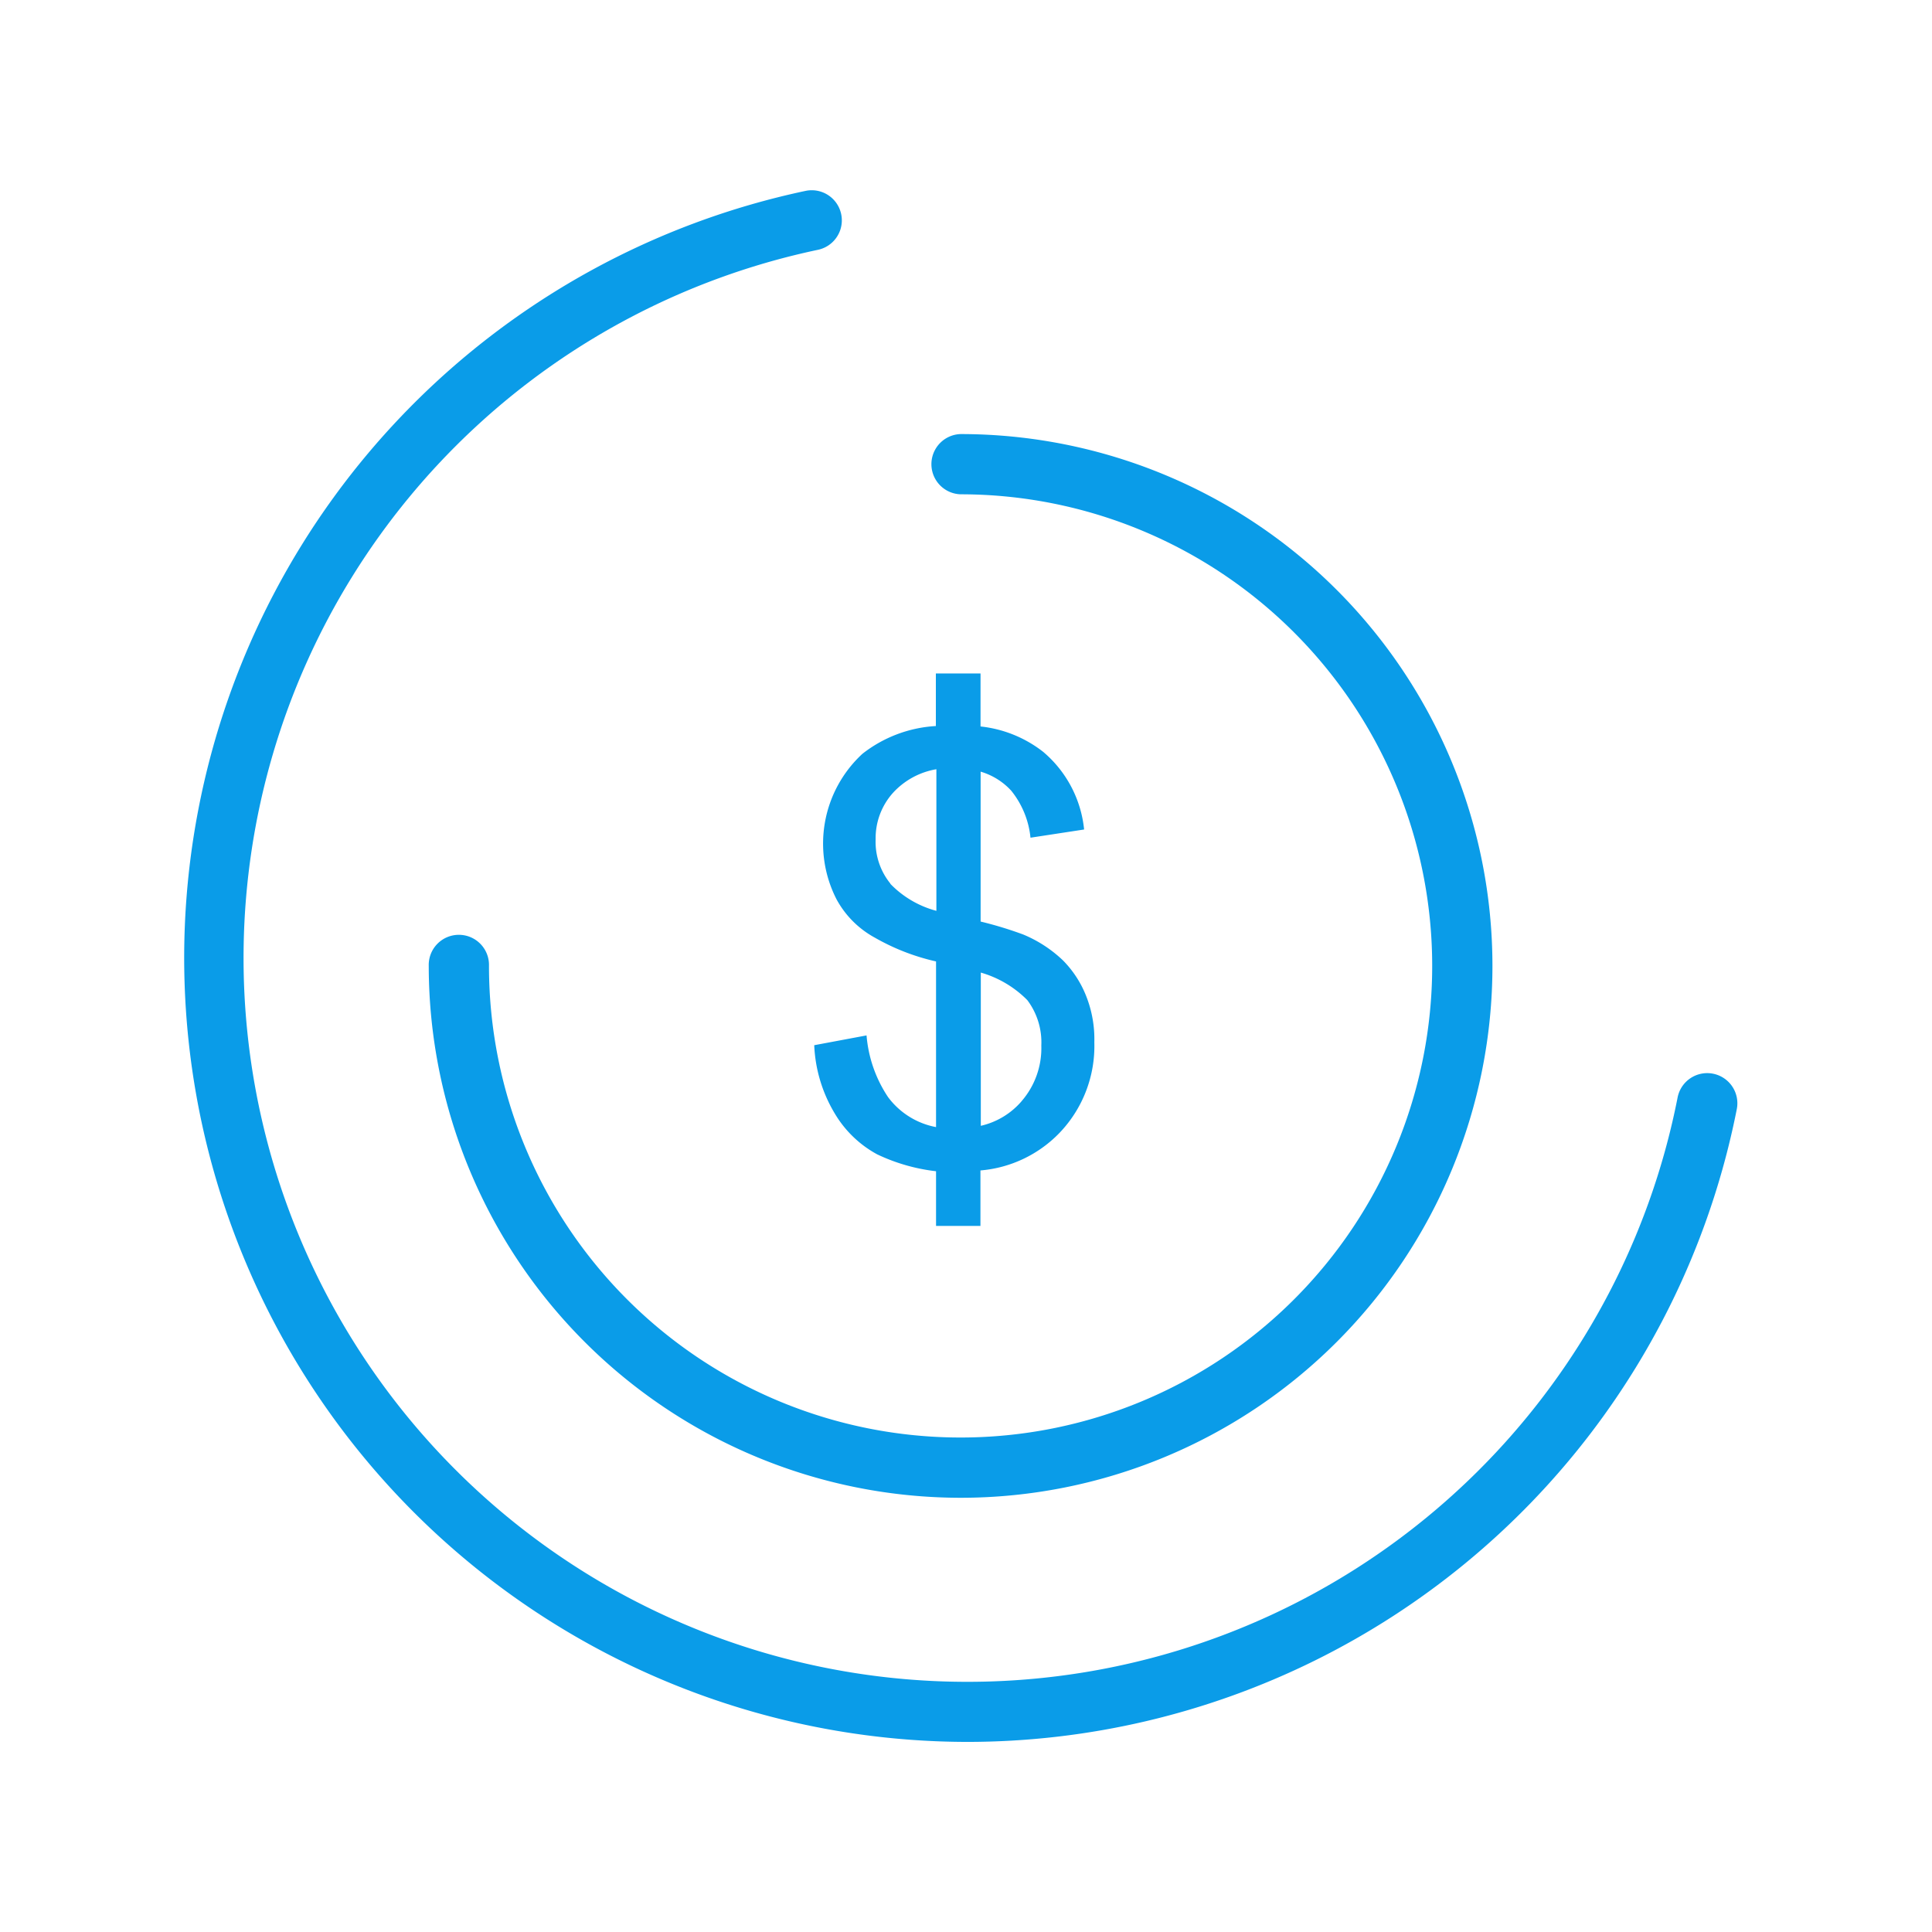 <svg xmlns="http://www.w3.org/2000/svg" xmlns:xlink="http://www.w3.org/1999/xlink" width="63.154" height="63.154" viewBox="0 0 63.154 63.154">
  <defs>
    <clipPath id="clip-path">
      <rect id="Rectangle_16647" data-name="Rectangle 16647" width="63.154" height="63.154" transform="translate(652 4105)" fill="#0a9ce8"/>
    </clipPath>
  </defs>
  <g id="Mask_Group_602" data-name="Mask Group 602" transform="translate(-652 -4105)" clip-path="url(#clip-path)">
    <g id="Gradient_Blue_Dakota_Icons_Savings" data-name="Gradient Blue Dakota Icons_Savings" transform="translate(592.1 4044.859)">
      <g id="Group_33952" data-name="Group 33952" transform="translate(65.9 66.355)">
        <path id="Path_58253" data-name="Path 58253" d="M91.525,117.081a25.629,25.629,0,0,1-5.294-50.7.984.984,0,1,1,.406,1.926,23.66,23.66,0,1,0,28.1,27.715.986.986,0,1,1,1.935.38A25.653,25.653,0,0,1,91.525,117.081Z" transform="translate(-65.9 -66.355)" fill="#0a9ce8"/>
        <path id="Path_58254" data-name="Path 58254" d="M176.085,193.471A17.4,17.4,0,0,1,158.7,176.085a.985.985,0,1,1,1.969,0,15.416,15.416,0,1,0,15.416-15.416.985.985,0,0,1,0-1.969,17.385,17.385,0,1,1,0,34.771Z" transform="translate(-150.685 -150.725)" fill="#0a9ce8"/>
      </g>
      <path id="Path_58255" data-name="Path 58255" d="M313.5,259.871a3.454,3.454,0,0,0-.769-1.192,4.212,4.212,0,0,0-1.3-.846,12.388,12.388,0,0,0-1.391-.423v-4.9a2.2,2.2,0,0,1,1,.622,2.9,2.9,0,0,1,.63,1.537l1.753-.268a3.824,3.824,0,0,0-1.339-2.539,4.014,4.014,0,0,0-2.047-.829V249.3h-1.46v1.719a4.283,4.283,0,0,0-2.4.907,3.992,3.992,0,0,0-.846,4.759,3.121,3.121,0,0,0,1.252,1.252,7.209,7.209,0,0,0,2,.777v5.415a2.536,2.536,0,0,1-1.572-.985,4.256,4.256,0,0,1-.7-2.012l-1.71.32a4.709,4.709,0,0,0,.674,2.237,3.615,3.615,0,0,0,1.382,1.33,6.085,6.085,0,0,0,1.926.553v1.788h1.451v-1.814a4.054,4.054,0,0,0,2.6-1.244,4.1,4.1,0,0,0,1.123-2.945A3.815,3.815,0,0,0,313.5,259.871Zm-6.408-3.7a2.166,2.166,0,0,1-.484-1.451,2.217,2.217,0,0,1,.57-1.52,2.481,2.481,0,0,1,1.416-.769v4.629A3.254,3.254,0,0,1,307.087,256.175Zm4.284,7.116a2.487,2.487,0,0,1-1.33.8v-5.009a3.5,3.5,0,0,1,1.52.9,2.294,2.294,0,0,1,.458,1.485A2.644,2.644,0,0,1,311.371,263.291Z" transform="translate(-218.085 -167.145)" fill="#0a9ce8"/>
    </g>
  </g>
</svg>

